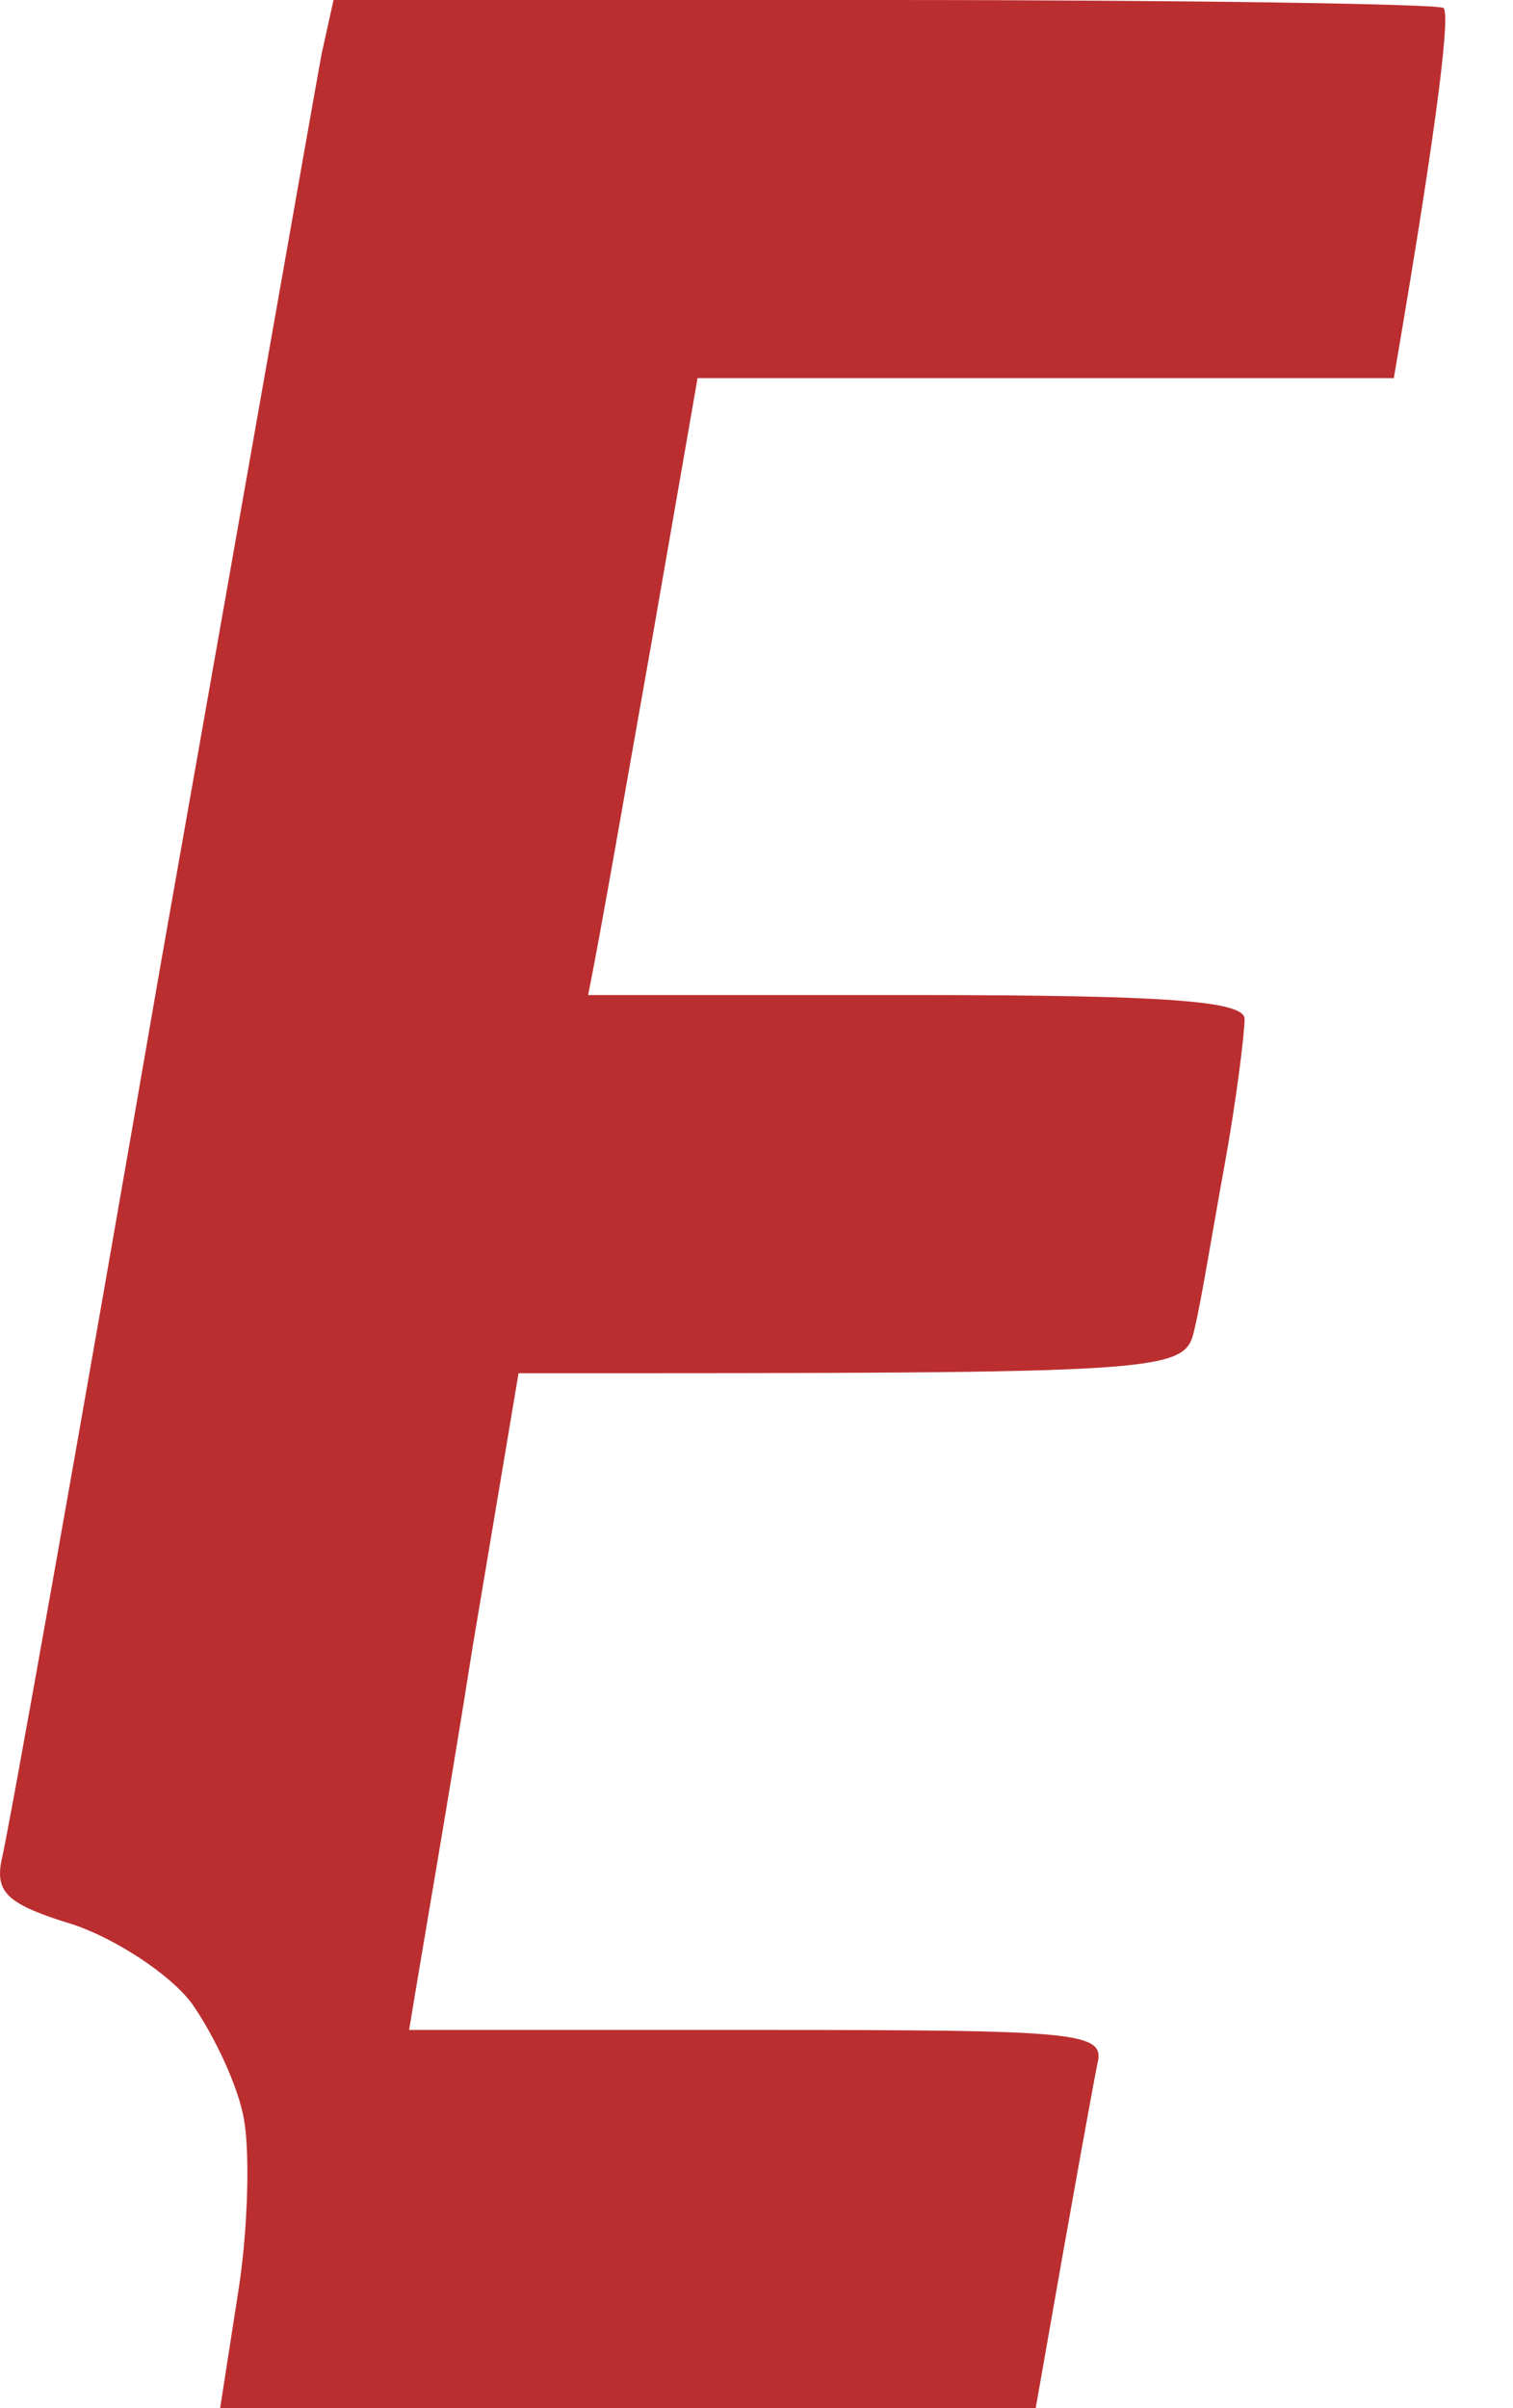 <?xml version="1.0" encoding="utf-8"?>
<svg xmlns="http://www.w3.org/2000/svg" fill="none" height="100%" overflow="visible" preserveAspectRatio="none" style="display: block;" viewBox="0 0 22 35" width="100%">
<path clip-rule="evenodd" d="M4.85 0H12.862C17.259 0 20.932 0.058 20.99 0.116C21.076 0.202 20.961 1.446 20.267 5.496H10.143L9.478 9.314C9.102 11.425 8.755 13.45 8.552 14.462H13.325C16.969 14.462 18.097 14.549 18.097 14.809C18.097 15.012 17.982 15.966 17.808 16.921C17.634 17.875 17.461 18.945 17.374 19.292C17.23 19.958 17.201 19.958 7.54 19.958L6.875 23.92C6.528 26.119 6.152 28.259 5.949 29.503H11.011C15.697 29.503 16.073 29.532 15.957 29.994C15.899 30.284 15.668 31.527 15.06 34.998H3.201L3.462 33.321C3.606 32.424 3.635 31.296 3.548 30.804C3.462 30.312 3.115 29.589 2.796 29.127C2.478 28.693 1.668 28.172 1.061 27.97C0.107 27.68 -0.067 27.507 0.02 27.044C0.107 26.726 1.148 20.883 2.334 14.028C3.548 7.173 4.59 1.244 4.677 0.781L4.85 0Z" fill="#B51D1F" fill-rule="evenodd" id="Path 5" opacity="0.92"/>
</svg>
